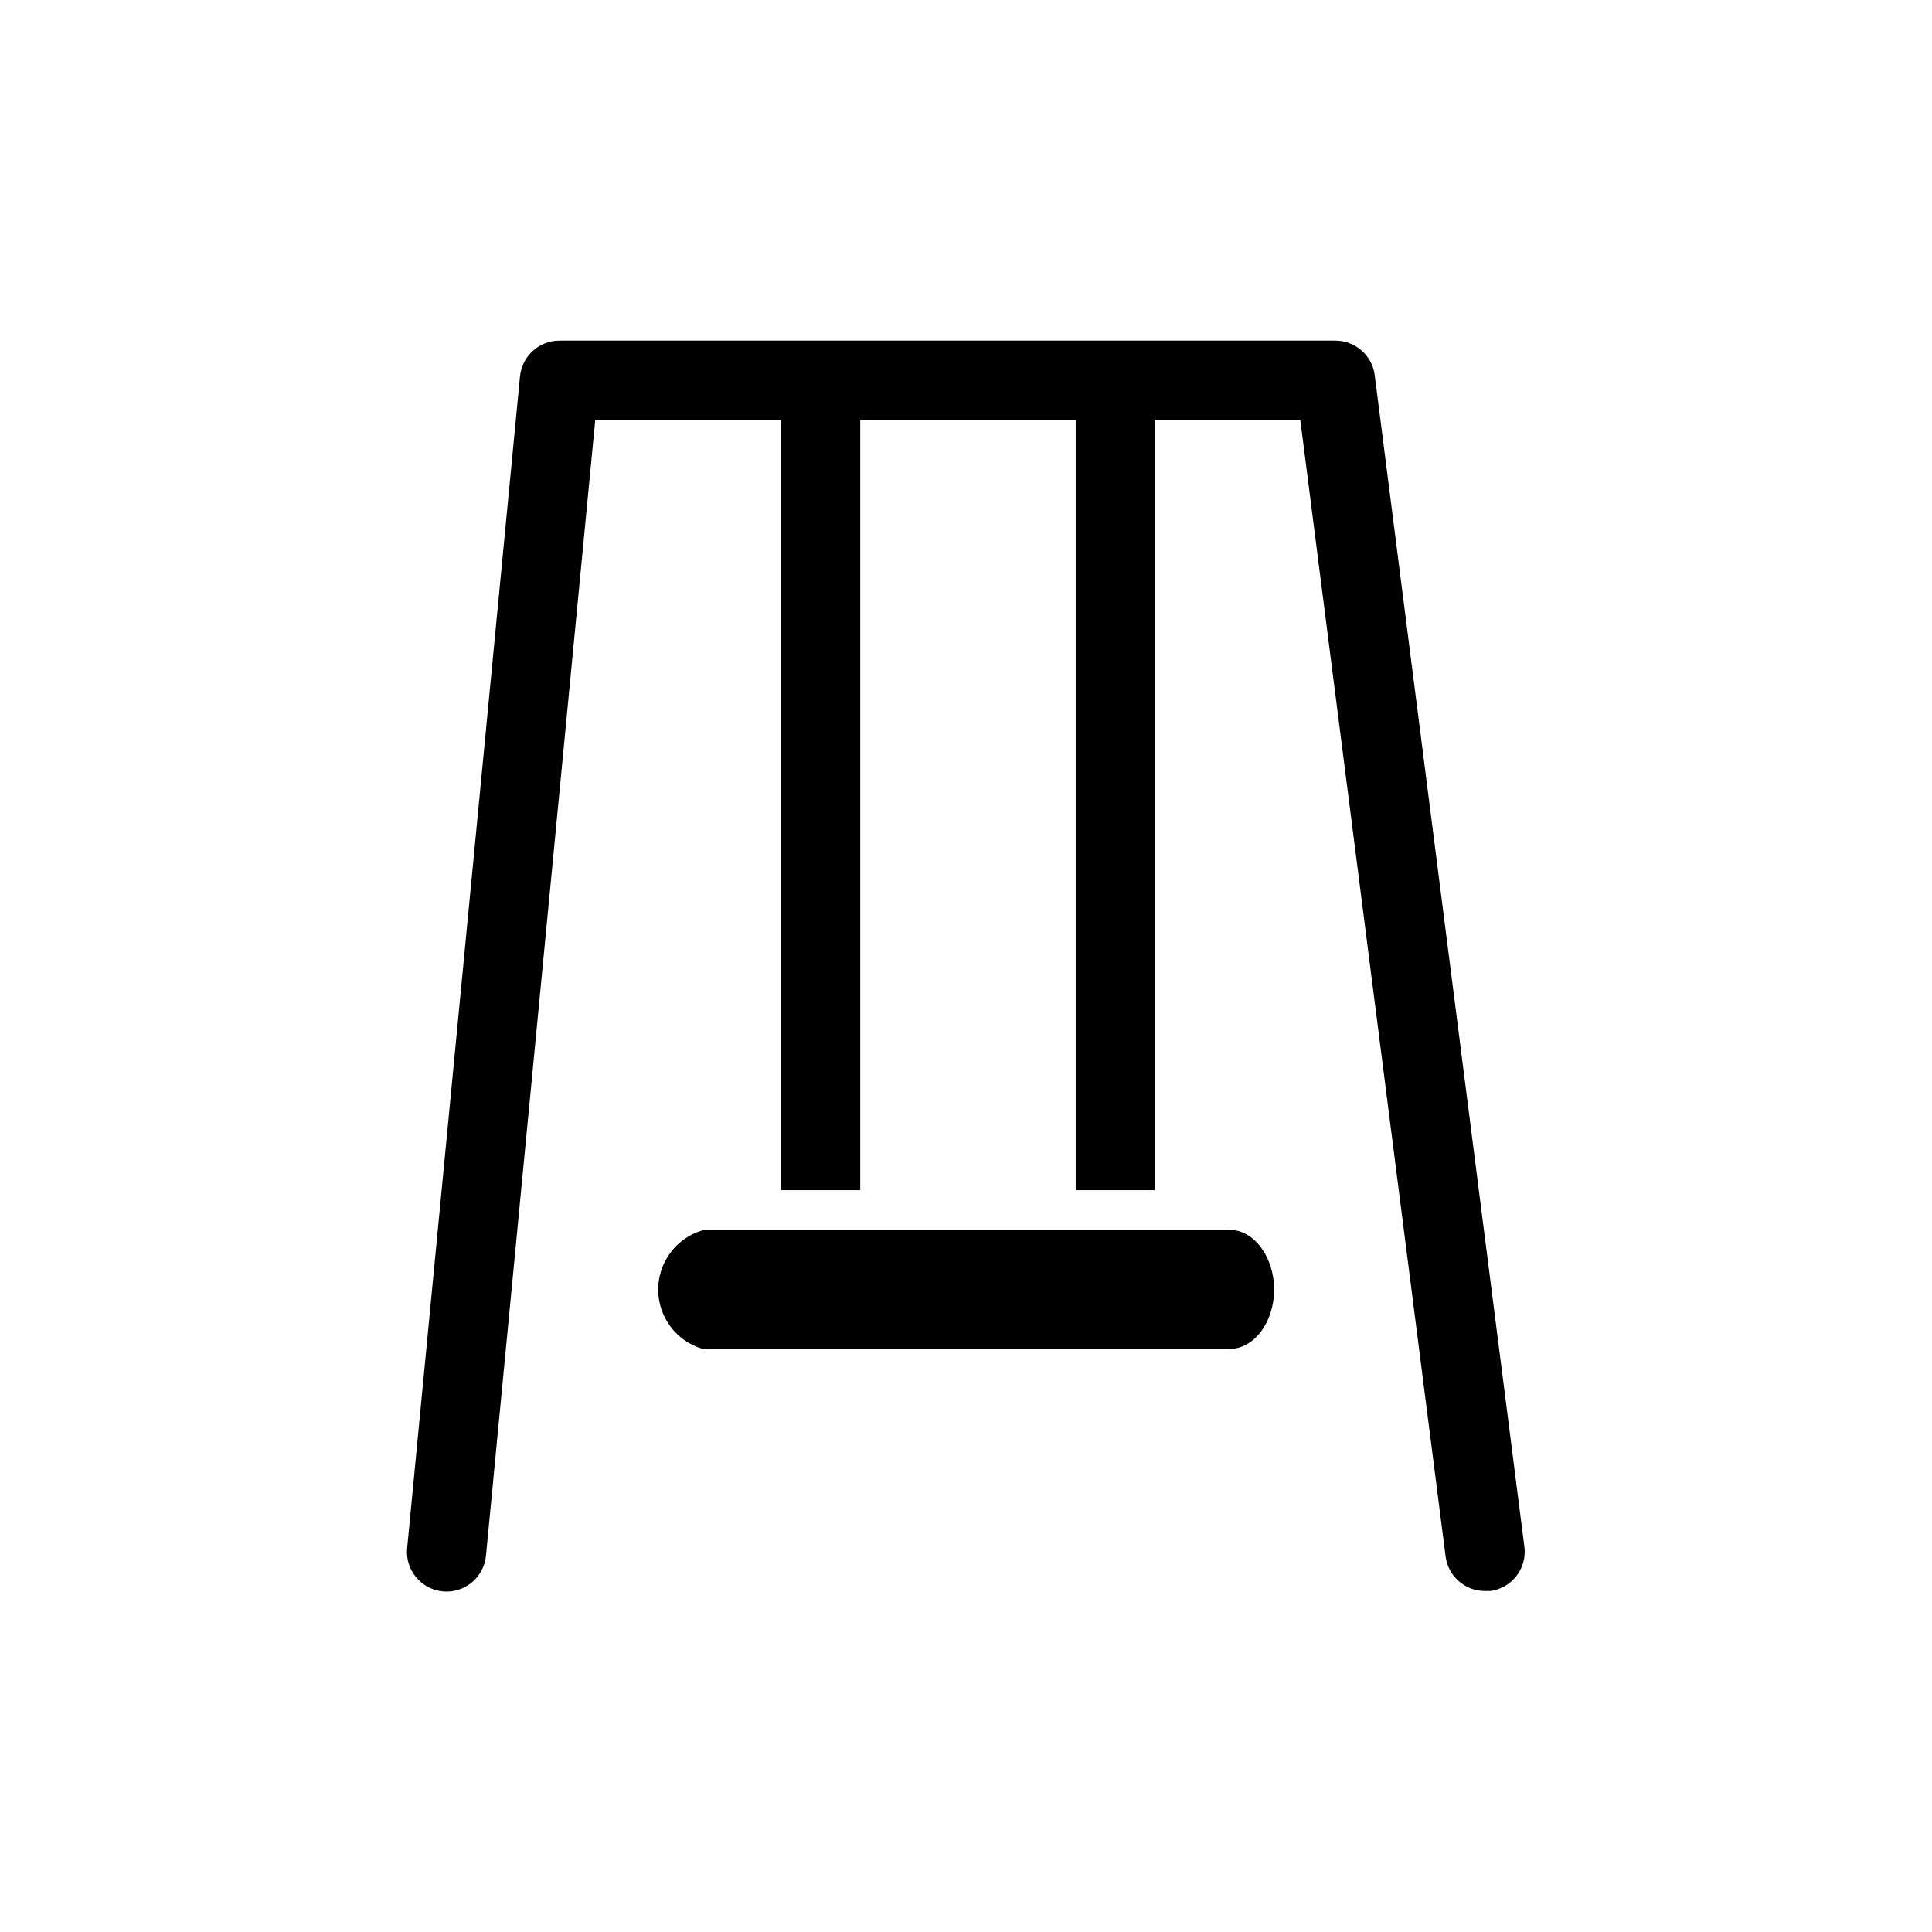 <?xml version="1.0" encoding="UTF-8"?>
<!-- Uploaded to: SVG Find, www.svgrepo.com, Generator: SVG Find Mixer Tools -->
<svg fill="#000000" width="800px" height="800px" version="1.1" viewBox="144 144 512 512" xmlns="http://www.w3.org/2000/svg">
 <path d="m547.99 553.98c0.684 5.695-3.34 10.887-9.027 11.648h-1.363c-5.305 0.047-9.809-3.871-10.496-9.129l-38.52-301.24h-38.52v204.15h-20.992v-204.15h-57.102v204.15h-20.992v-204.15h-49.227l-28.969 301.03c-0.551 5.766-5.672 9.992-11.438 9.445-5.769-0.555-9.996-5.672-9.449-11.441l29.914-310.58c0.543-5.383 5.086-9.473 10.496-9.445h205.51c5.305-0.043 9.809 3.875 10.496 9.133zm-78.195-83.969h-139.49c-4.594 1.312-8.383 4.562-10.379 8.906-1.996 4.34-1.996 9.336 0 13.676 1.996 4.34 5.785 7.594 10.379 8.906h139.49c6.508 0 11.859-7.031 11.859-15.742 0-8.715-5.352-15.852-11.859-15.852z"/>
</svg>